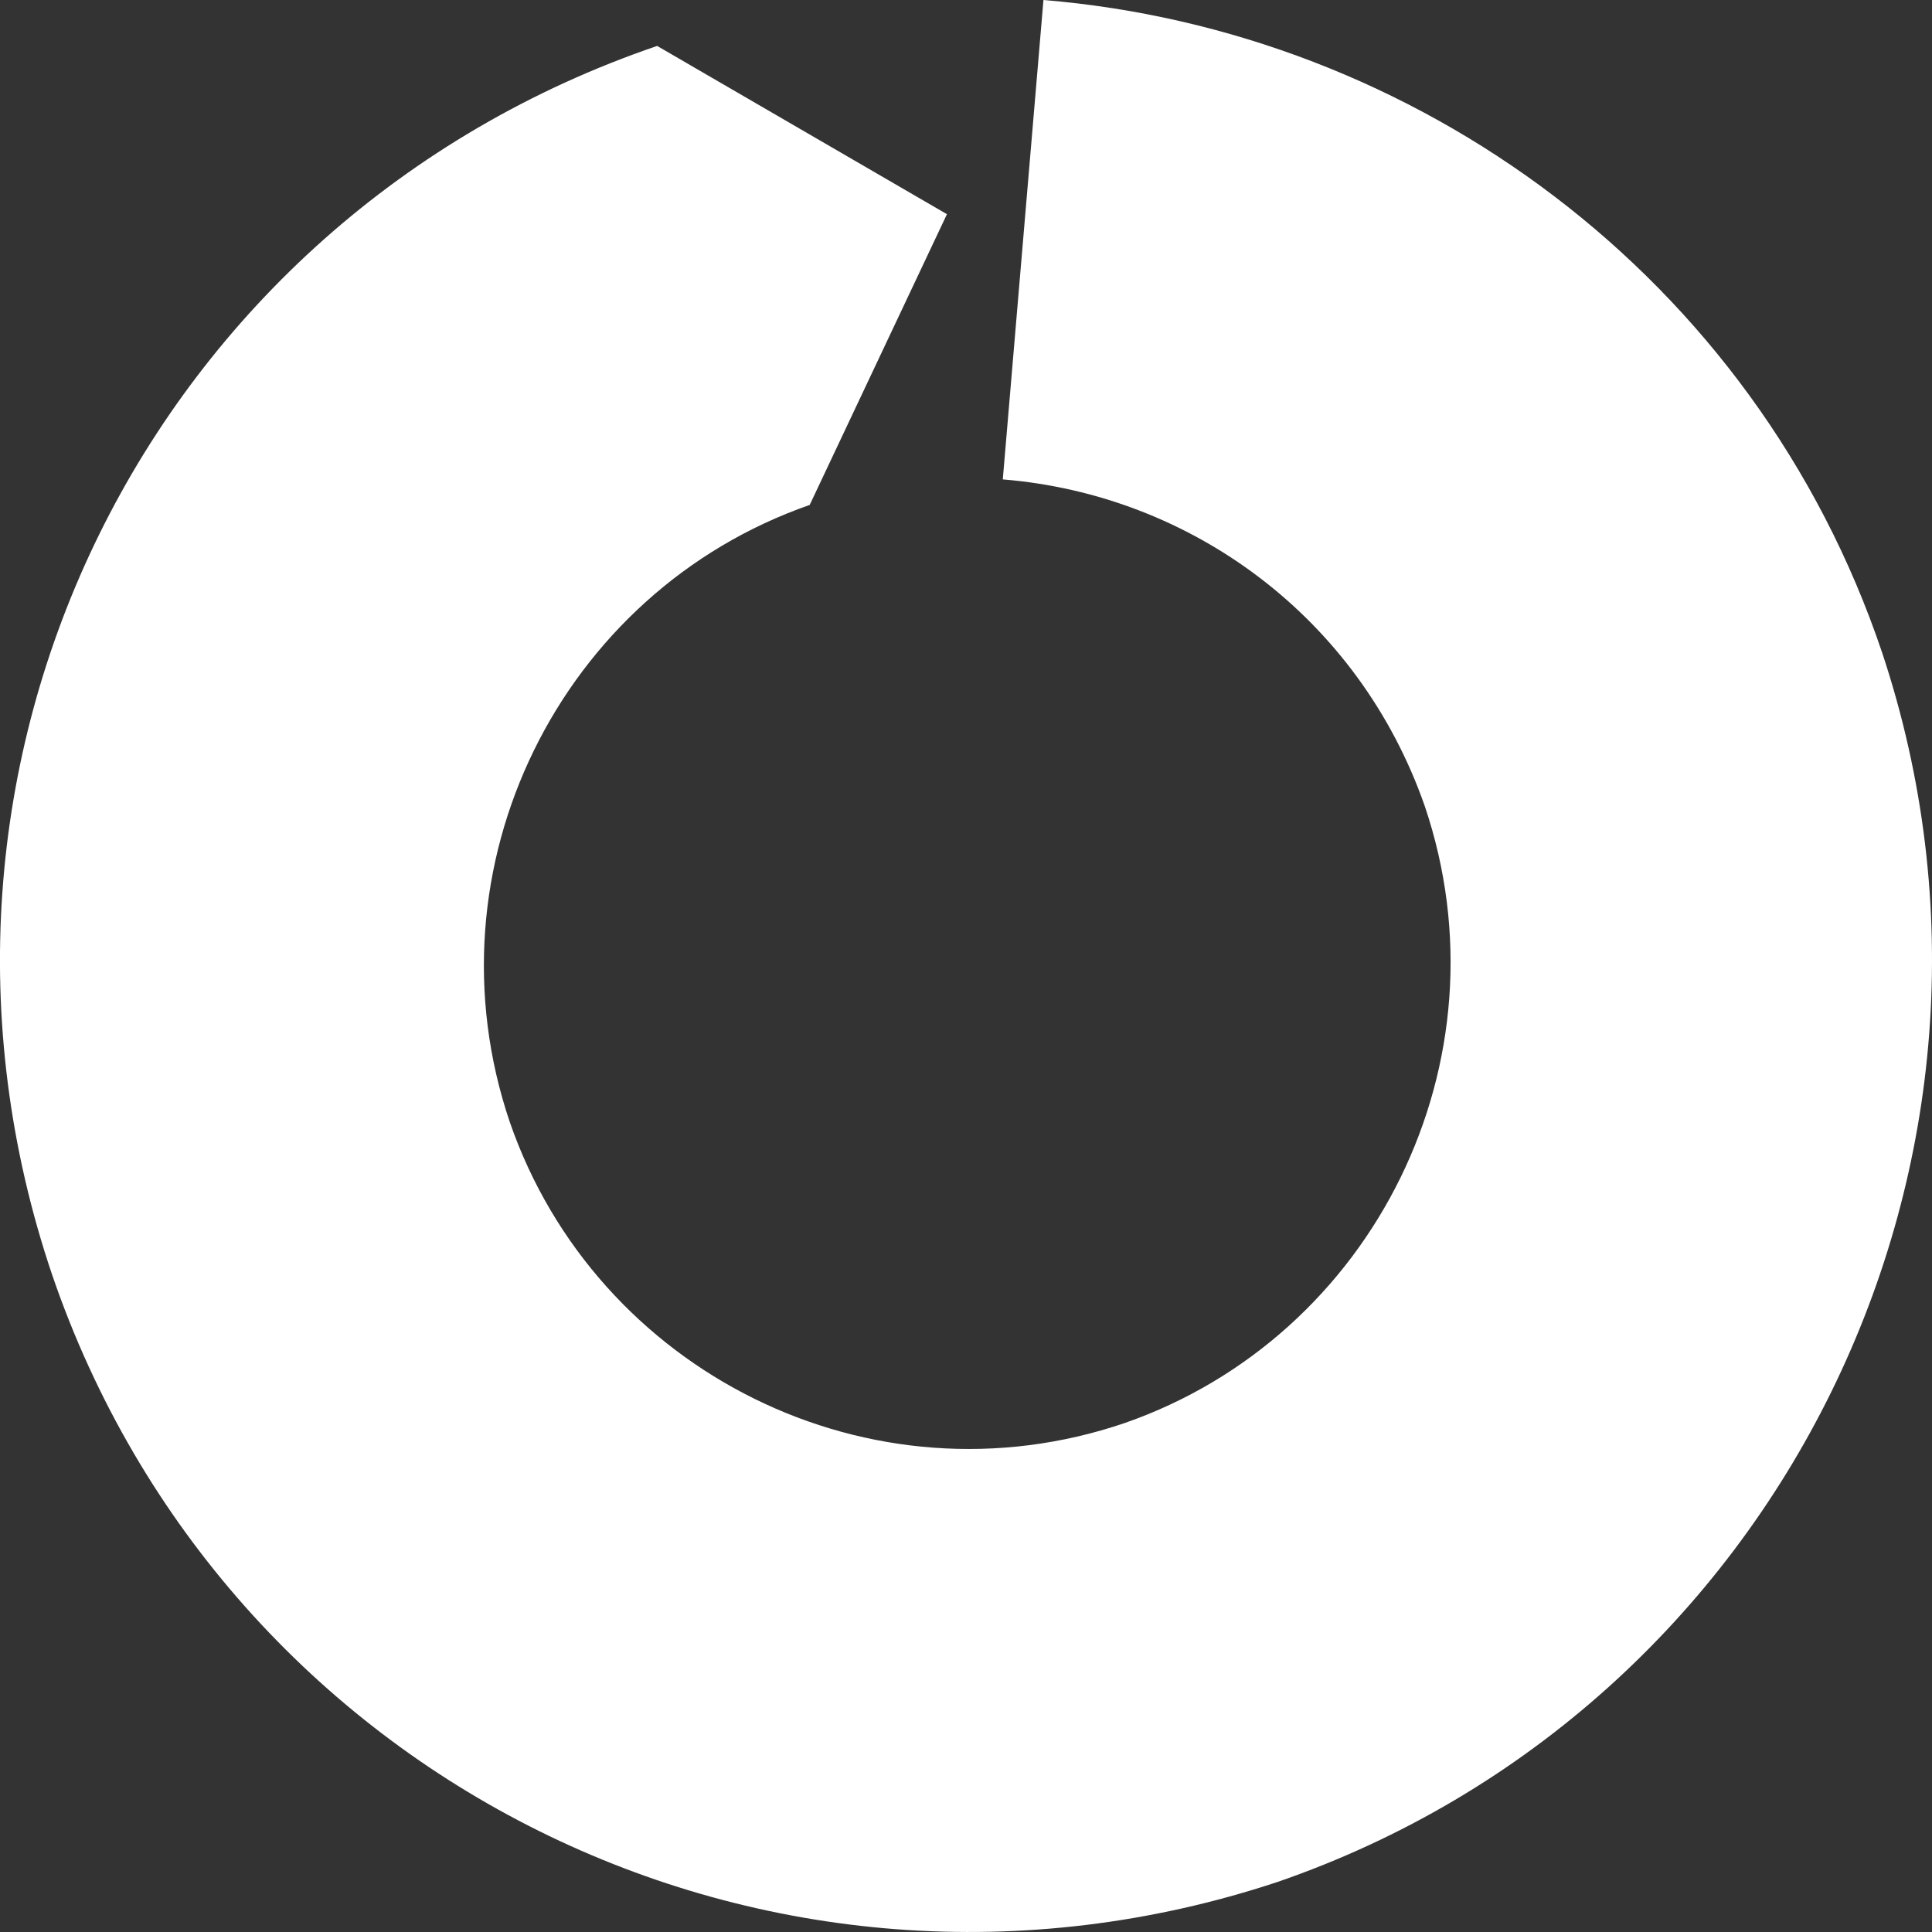 <svg width="22" height="22" viewBox="0 0 22 22" fill="none" xmlns="http://www.w3.org/2000/svg">
<rect x="0" y="0" width="22" height="22" fill="#333333" stroke="none"/>
<path d="M21.433 7.434C19.986 3.136 16.108 0.348 11.882 0L11.419 5.459C13.561 5.634 15.471 7.027 16.223 9.176C17.207 12.08 15.645 15.216 12.808 16.204C9.914 17.191 6.789 15.623 5.805 12.777C4.821 9.873 6.384 6.737 9.22 5.75L10.783 2.439L7.483 0.523C1.695 2.497 -1.373 8.712 0.595 14.52C2.563 20.269 8.757 23.347 14.545 21.431C20.275 19.456 23.343 13.184 21.433 7.434Z" fill="white"/>
</svg>
